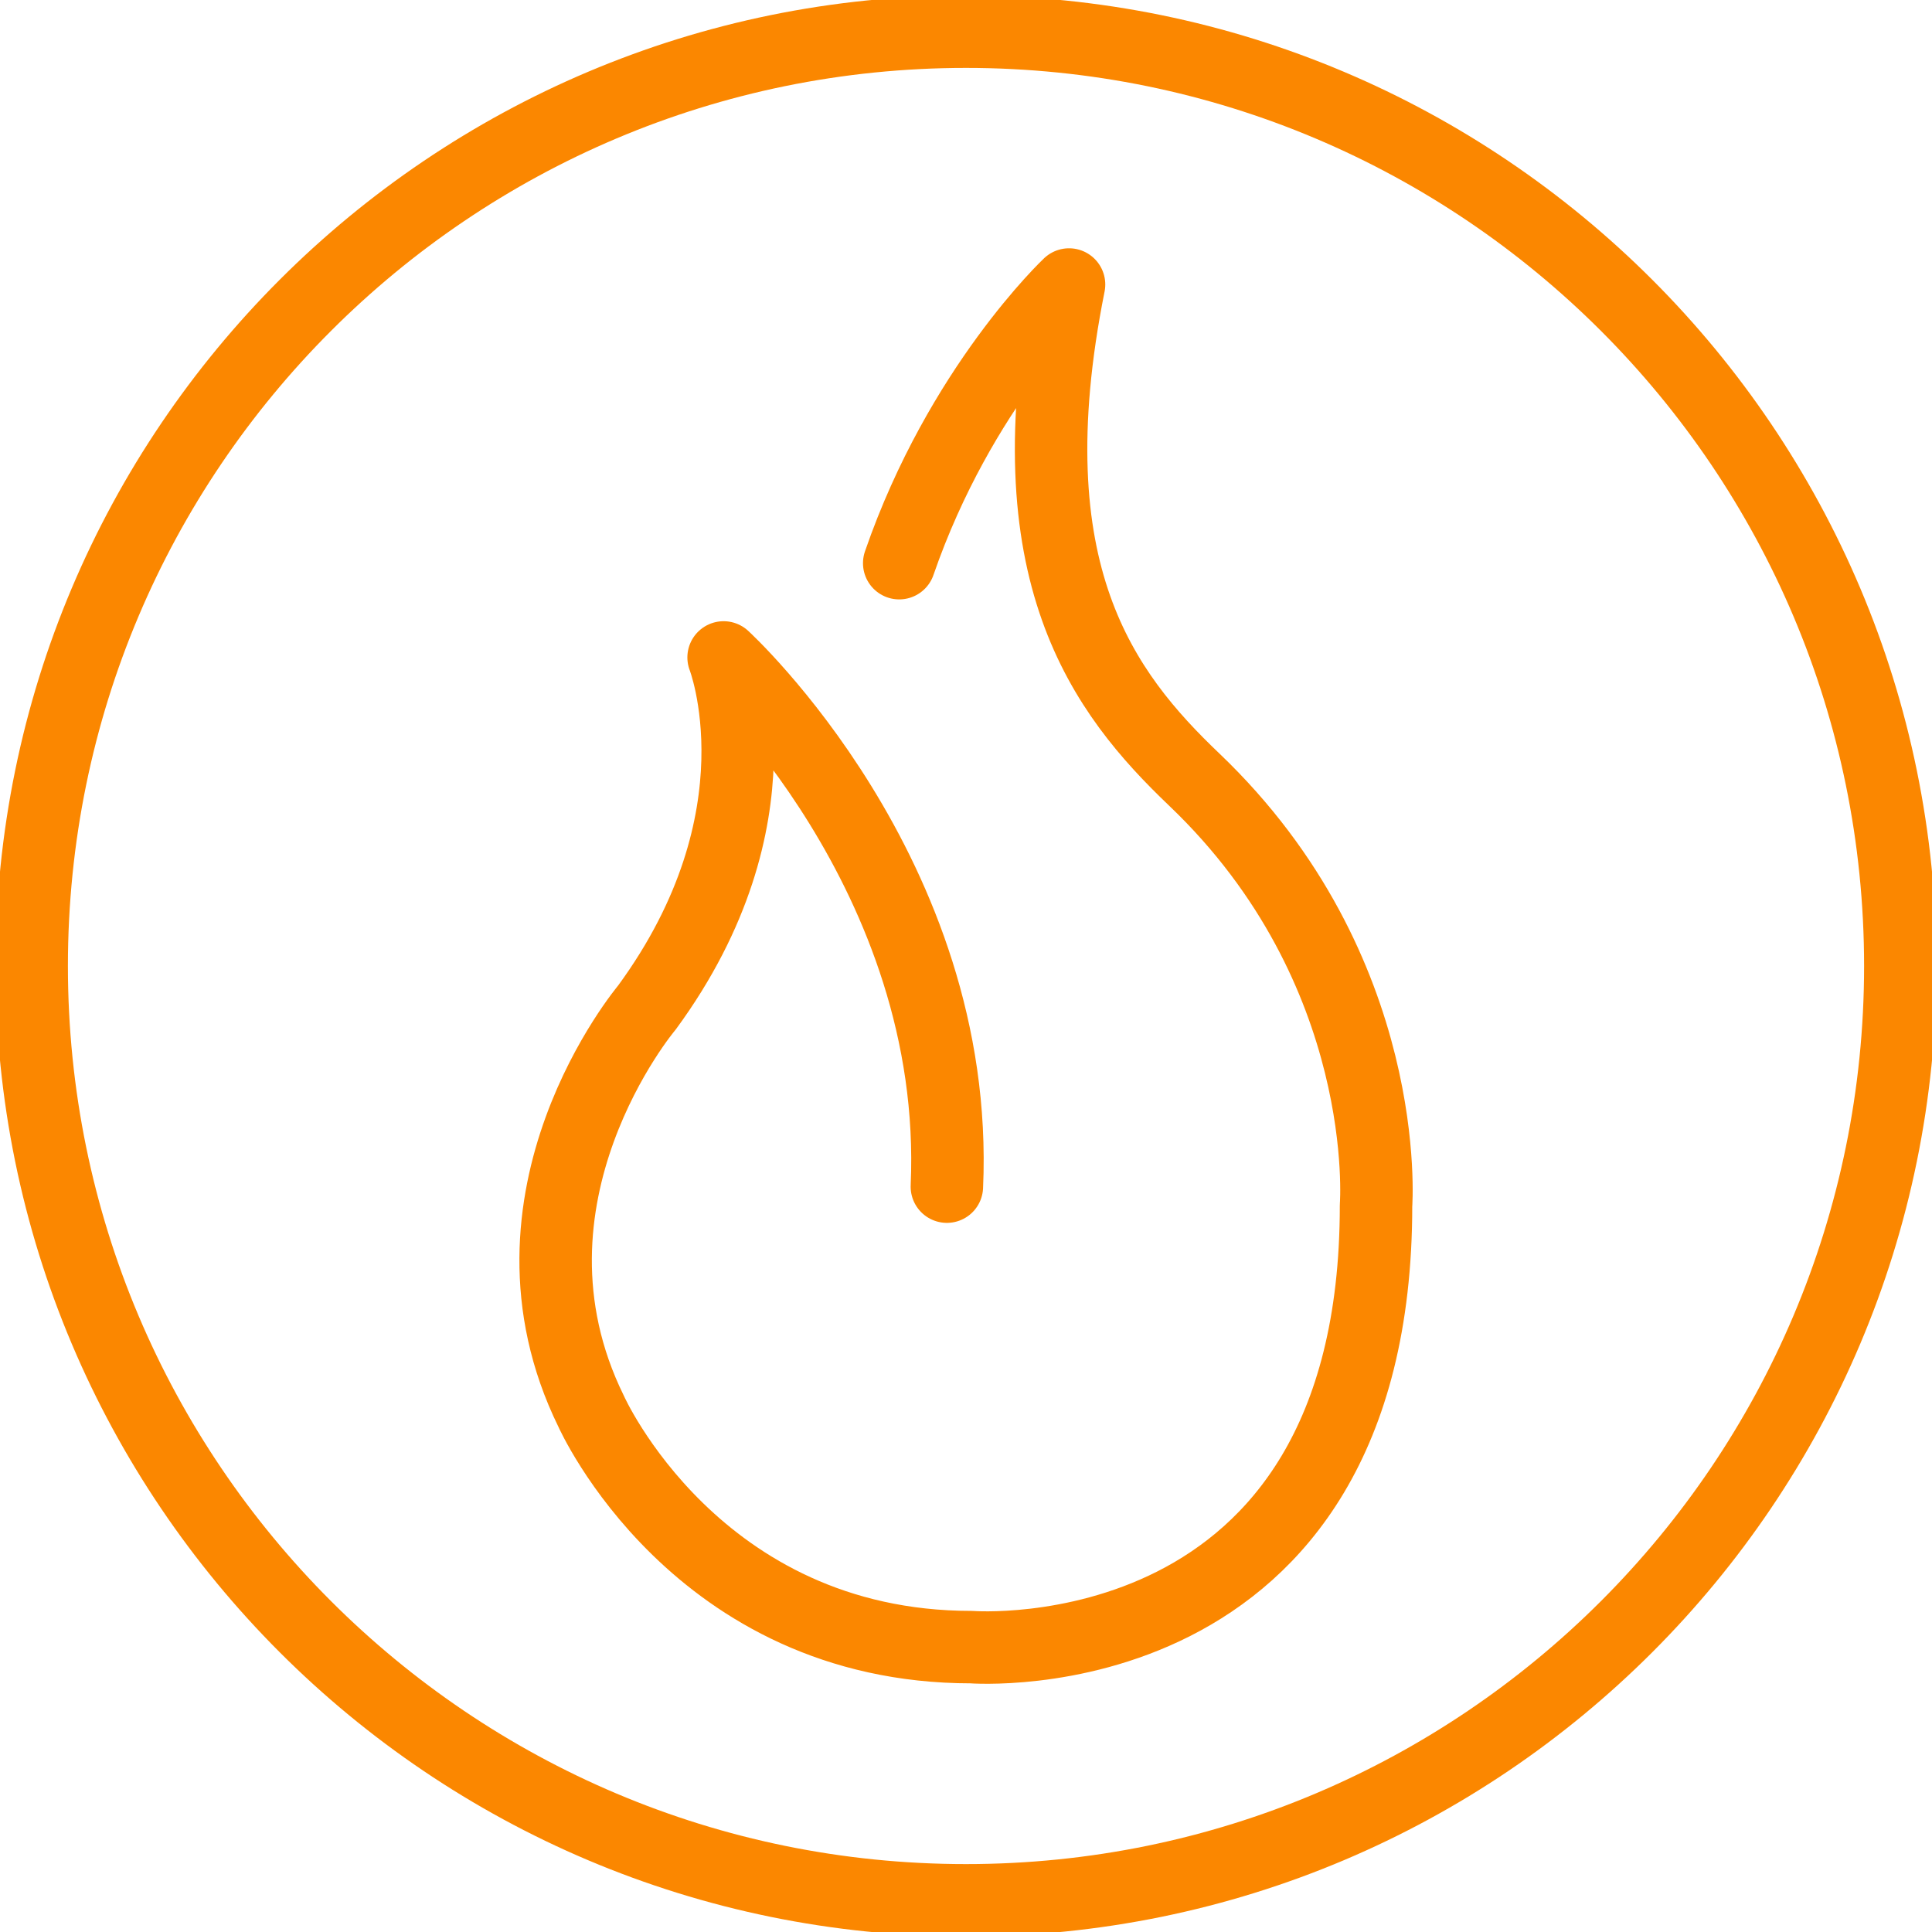 <svg xmlns="http://www.w3.org/2000/svg" width="160" height="160" viewBox="0 0 160 160" fill="none"><g clip-path="url(#clip0_136_347)"><path d="M78.416 98.273C79.569 72.424 59.925 54.446 59.925 54.446C59.925 54.446 65.125 67.69 53.572 83.445C53.572 83.445 40.281 99.207 48.95 116.865C48.95 116.865 57.62 136.408 80.443 136.408C80.443 136.408 113.969 139.015 113.957 99.839C113.957 99.839 115.452 80.361 98.911 64.57C91.4 57.401 83.747 47.461 88.534 23.562C88.534 23.562 79.504 32.06 74.469 46.64M157.376 80C157.376 122.733 122.733 157.376 80 157.376C37.267 157.376 2.624 122.733 2.624 80C2.624 37.267 37.267 2.624 80 2.624C122.733 2.624 157.376 37.267 157.376 80Z" stroke="#FB8700" stroke-width="6" stroke-linecap="round" stroke-linejoin="round"></path></g><defs><clipPath id="clip0_136_347"><rect width="160" height="160" fill="white"></rect></clipPath></defs></svg>
